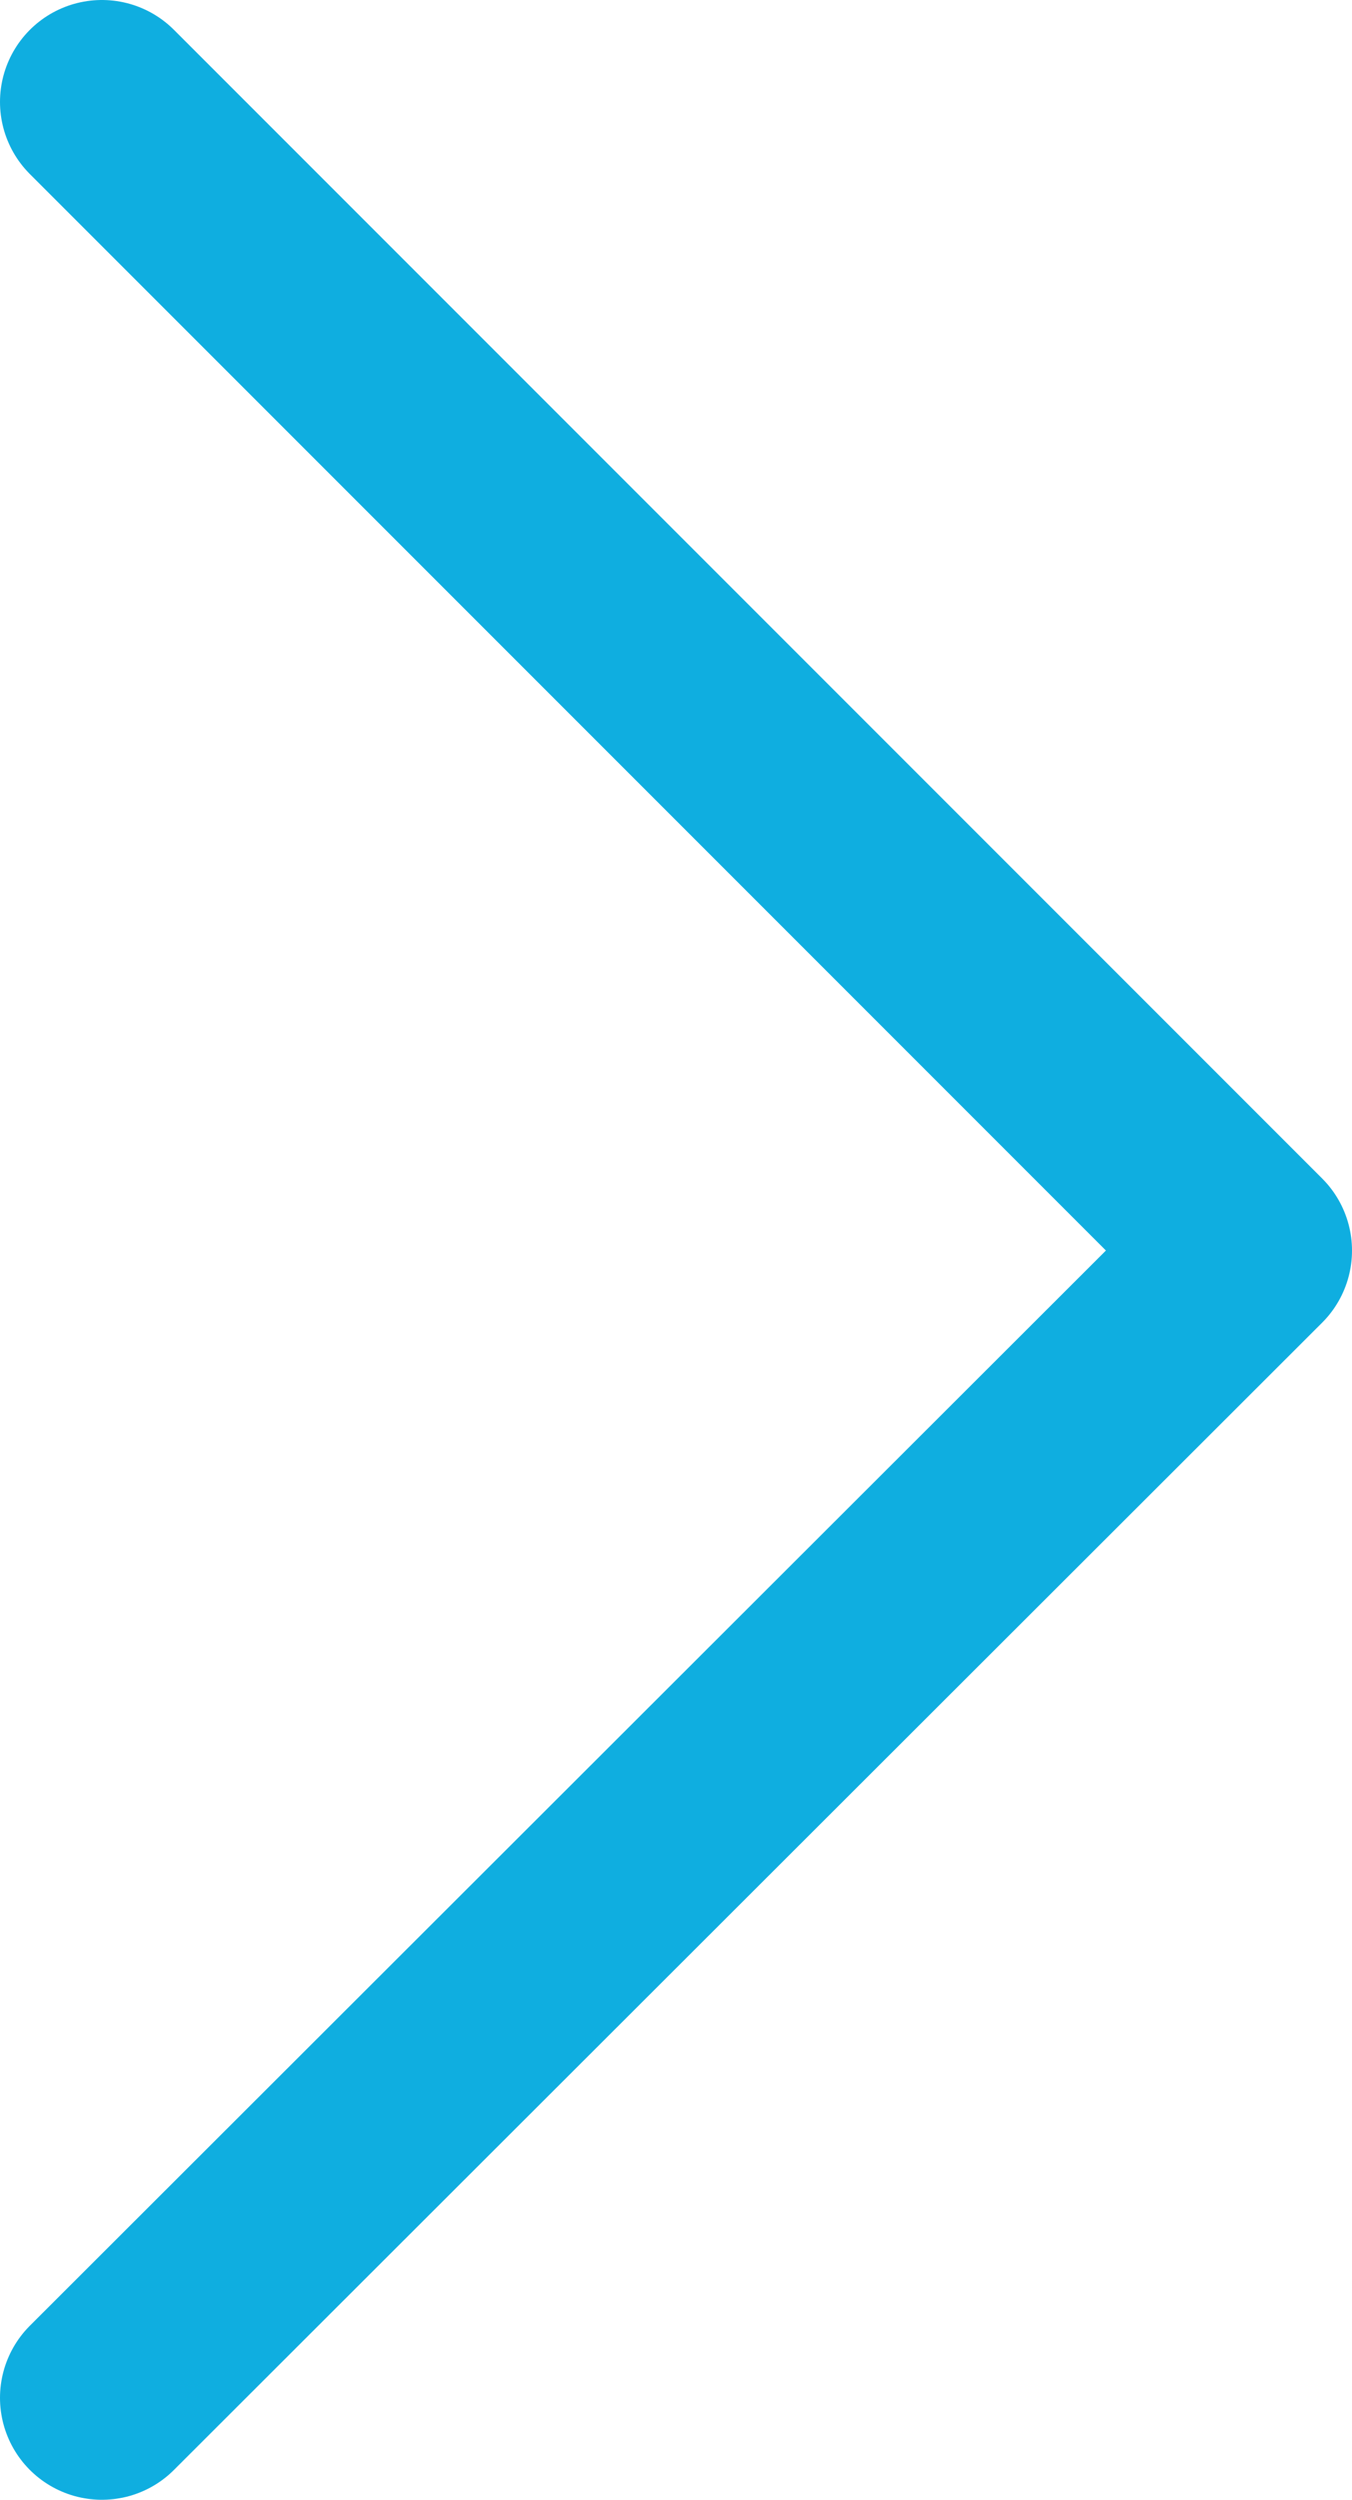 <?xml version="1.0" encoding="UTF-8"?>
<svg id="_レイヤー_2" data-name="レイヤー 2" xmlns="http://www.w3.org/2000/svg" viewBox="0 0 9.95 18.39">
  <defs>
    <style>
      .cls-1 {
        fill: none;
        stroke: #0faee0;
        stroke-linecap: round;
        stroke-linejoin: round;
        stroke-width: 1.5px;
      }
    </style>
  </defs>
  <g id="_レイヤー_1-2" data-name="レイヤー 1">
    <polyline class="cls-1" points=".75 .75 9.2 9.2 .75 17.64"/>
  </g>
</svg>